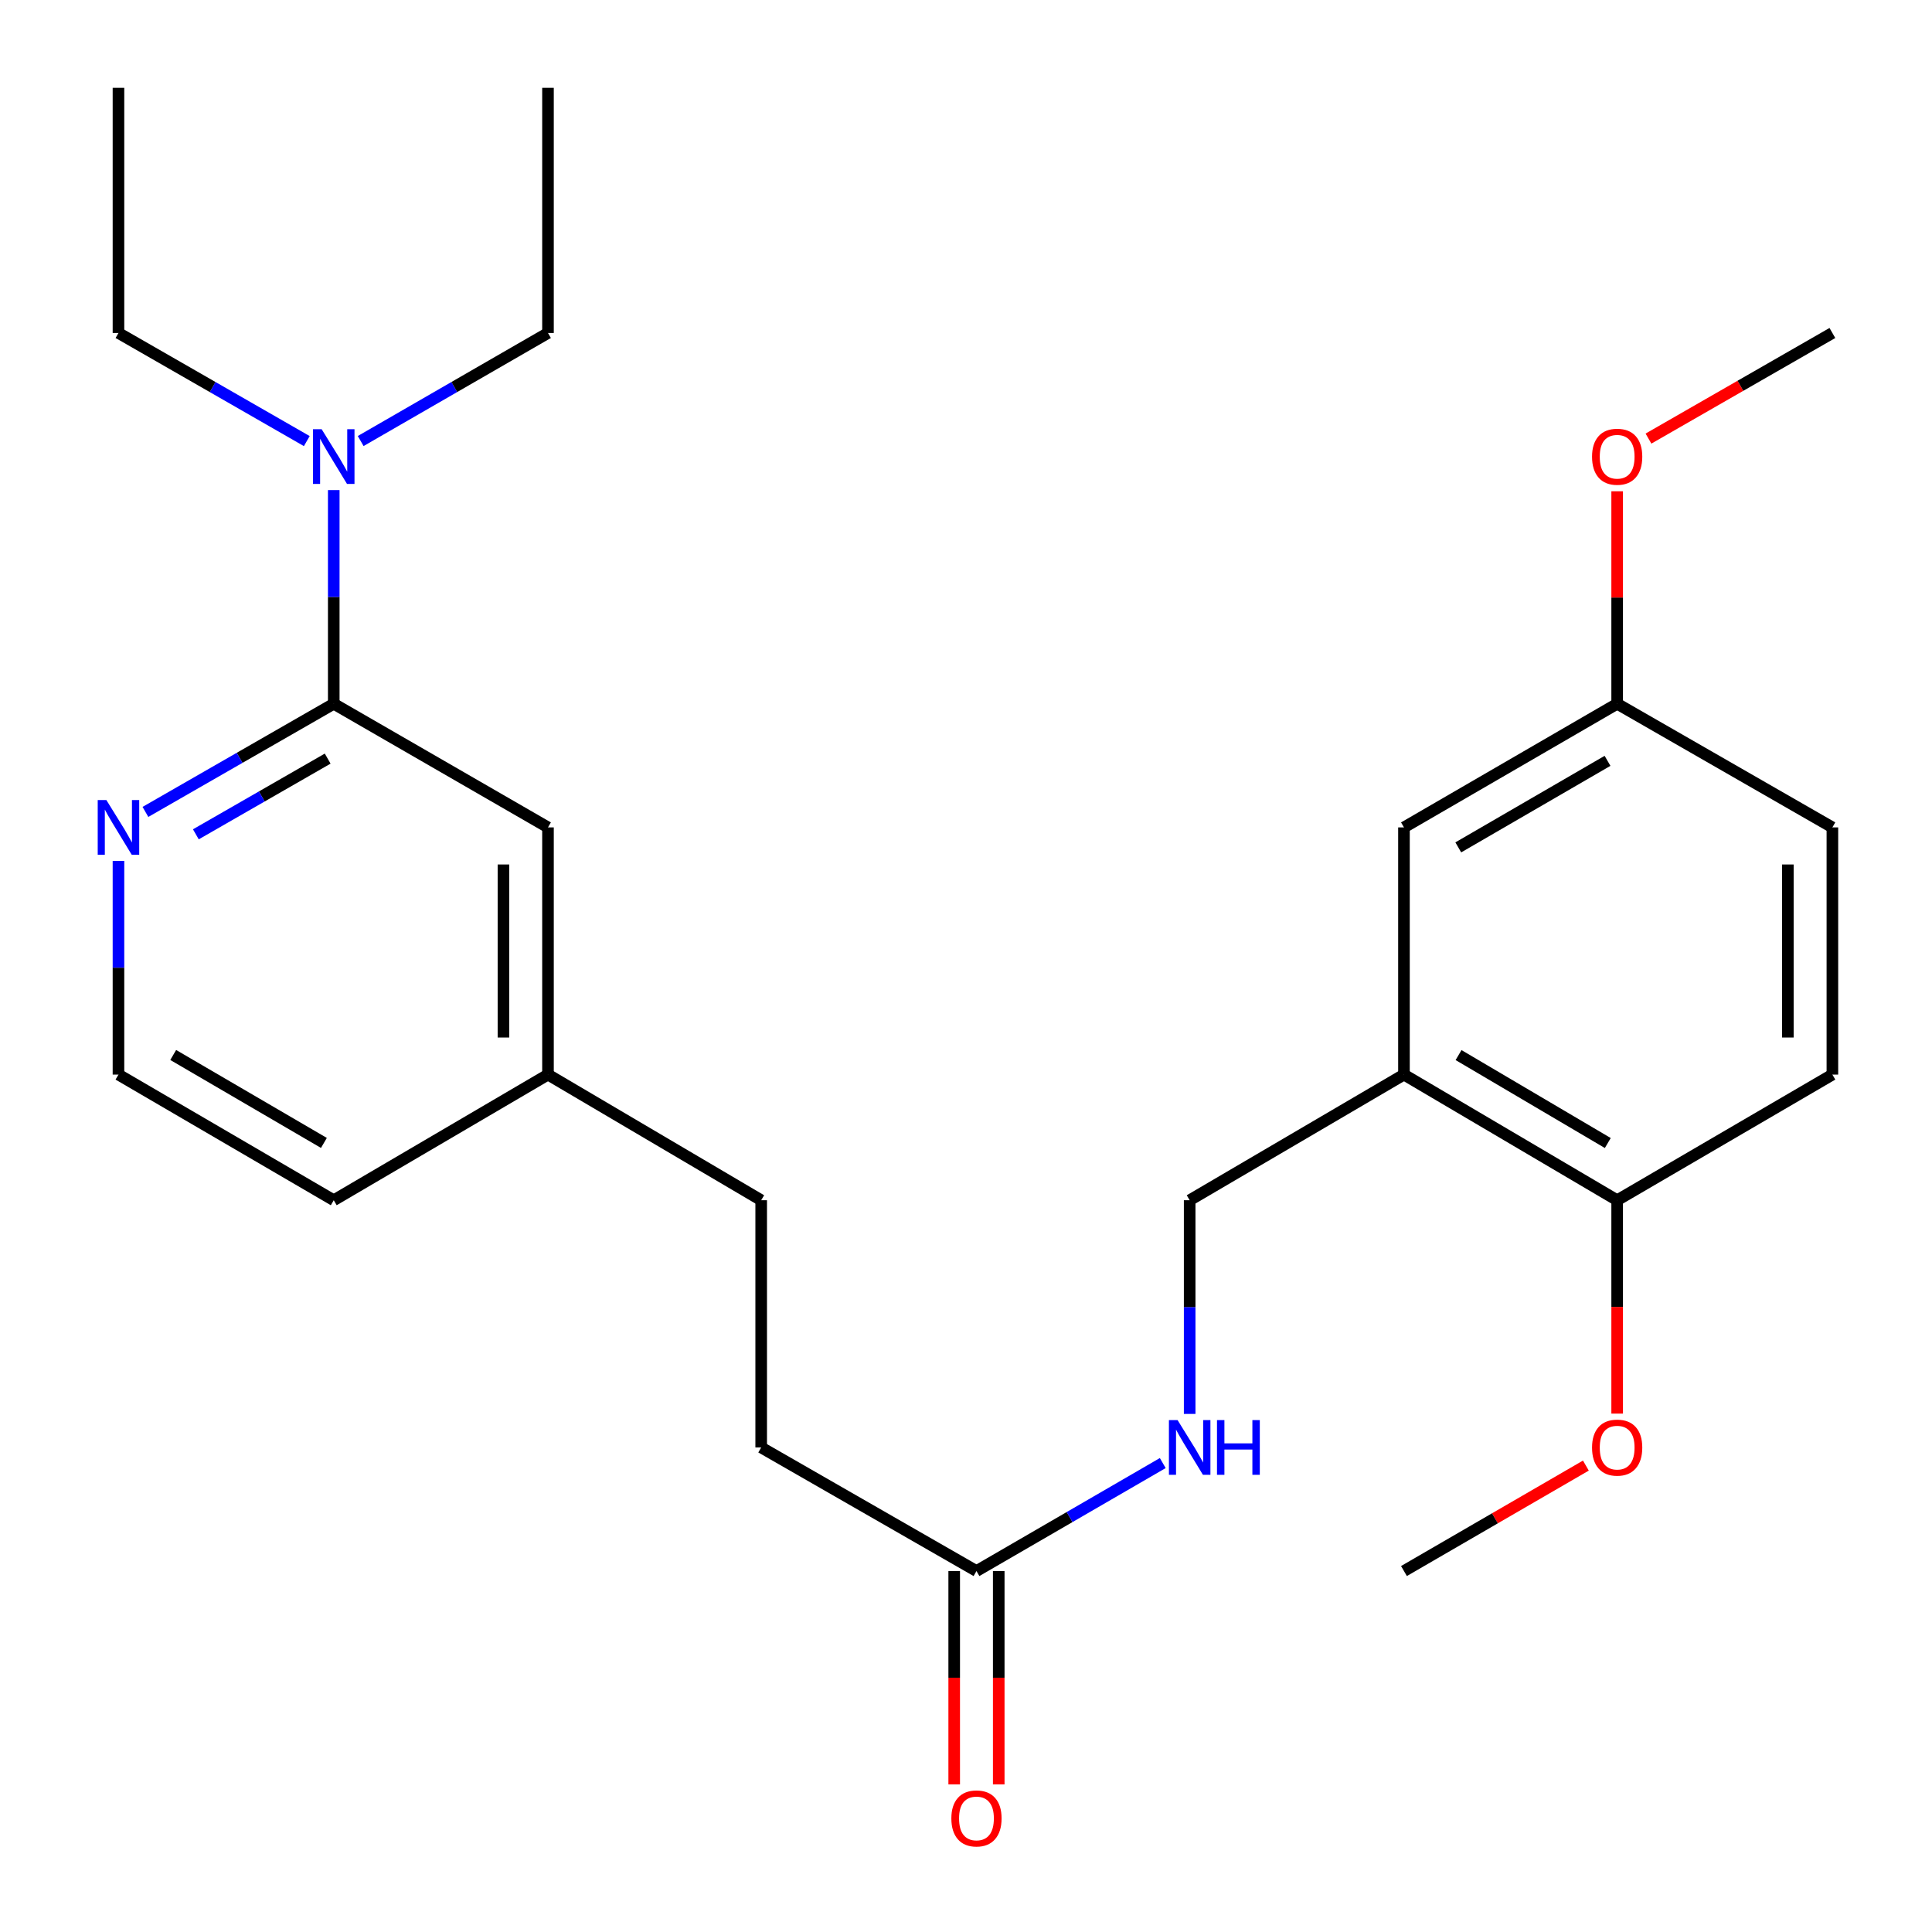 <?xml version='1.0' encoding='iso-8859-1'?>
<svg version='1.1' baseProfile='full'
              xmlns='http://www.w3.org/2000/svg'
                      xmlns:rdkit='http://www.rdkit.org/xml'
                      xmlns:xlink='http://www.w3.org/1999/xlink'
                  xml:space='preserve'
width='1000px' height='1000px' viewBox='0 0 1000 1000'>
<!-- END OF HEADER -->
<rect style='opacity:1.0;fill:#FFFFFF;stroke:none' width='1000' height='1000' x='0' y='0'> </rect>
<path class='bond-1' d='M 172.748,364.268 L 124.01,392.259' style='fill:none;fill-rule:evenodd;stroke:#000000;stroke-width:6px;stroke-linecap:butt;stroke-linejoin:miter;stroke-opacity:1' />
<path class='bond-1' d='M 124.01,392.259 L 75.273,420.249' style='fill:none;fill-rule:evenodd;stroke:#0000FF;stroke-width:6px;stroke-linecap:butt;stroke-linejoin:miter;stroke-opacity:1' />
<path class='bond-1' d='M 169.607,392.655 L 135.49,412.248' style='fill:none;fill-rule:evenodd;stroke:#000000;stroke-width:6px;stroke-linecap:butt;stroke-linejoin:miter;stroke-opacity:1' />
<path class='bond-1' d='M 135.49,412.248 L 101.374,431.841' style='fill:none;fill-rule:evenodd;stroke:#0000FF;stroke-width:6px;stroke-linecap:butt;stroke-linejoin:miter;stroke-opacity:1' />
<path class='bond-3' d='M 172.748,364.268 L 172.748,308.974' style='fill:none;fill-rule:evenodd;stroke:#000000;stroke-width:6px;stroke-linecap:butt;stroke-linejoin:miter;stroke-opacity:1' />
<path class='bond-3' d='M 172.748,308.974 L 172.748,253.679' style='fill:none;fill-rule:evenodd;stroke:#0000FF;stroke-width:6px;stroke-linecap:butt;stroke-linejoin:miter;stroke-opacity:1' />
<path class='bond-6' d='M 172.748,364.268 L 283.638,428.262' style='fill:none;fill-rule:evenodd;stroke:#000000;stroke-width:6px;stroke-linecap:butt;stroke-linejoin:miter;stroke-opacity:1' />
<path class='bond-0' d='M 726.687,556.21 L 615.771,621.241' style='fill:none;fill-rule:evenodd;stroke:#000000;stroke-width:6px;stroke-linecap:butt;stroke-linejoin:miter;stroke-opacity:1' />
<path class='bond-4' d='M 726.687,556.21 L 837.039,621.241' style='fill:none;fill-rule:evenodd;stroke:#000000;stroke-width:6px;stroke-linecap:butt;stroke-linejoin:miter;stroke-opacity:1' />
<path class='bond-4' d='M 754.943,546.105 L 832.189,591.626' style='fill:none;fill-rule:evenodd;stroke:#000000;stroke-width:6px;stroke-linecap:butt;stroke-linejoin:miter;stroke-opacity:1' />
<path class='bond-8' d='M 726.687,556.21 L 726.687,428.262' style='fill:none;fill-rule:evenodd;stroke:#000000;stroke-width:6px;stroke-linecap:butt;stroke-linejoin:miter;stroke-opacity:1' />
<path class='bond-14' d='M 61.32,445.62 L 61.32,500.915' style='fill:none;fill-rule:evenodd;stroke:#0000FF;stroke-width:6px;stroke-linecap:butt;stroke-linejoin:miter;stroke-opacity:1' />
<path class='bond-14' d='M 61.32,500.915 L 61.32,556.21' style='fill:none;fill-rule:evenodd;stroke:#000000;stroke-width:6px;stroke-linecap:butt;stroke-linejoin:miter;stroke-opacity:1' />
<path class='bond-2' d='M 505.419,813.169 L 393.991,749.201' style='fill:none;fill-rule:evenodd;stroke:#000000;stroke-width:6px;stroke-linecap:butt;stroke-linejoin:miter;stroke-opacity:1' />
<path class='bond-5' d='M 505.419,813.169 L 553.63,785.222' style='fill:none;fill-rule:evenodd;stroke:#000000;stroke-width:6px;stroke-linecap:butt;stroke-linejoin:miter;stroke-opacity:1' />
<path class='bond-5' d='M 553.63,785.222 L 601.842,757.276' style='fill:none;fill-rule:evenodd;stroke:#0000FF;stroke-width:6px;stroke-linecap:butt;stroke-linejoin:miter;stroke-opacity:1' />
<path class='bond-9' d='M 493.893,813.169 L 493.893,868.39' style='fill:none;fill-rule:evenodd;stroke:#000000;stroke-width:6px;stroke-linecap:butt;stroke-linejoin:miter;stroke-opacity:1' />
<path class='bond-9' d='M 493.893,868.39 L 493.893,923.611' style='fill:none;fill-rule:evenodd;stroke:#FF0000;stroke-width:6px;stroke-linecap:butt;stroke-linejoin:miter;stroke-opacity:1' />
<path class='bond-9' d='M 516.944,813.169 L 516.944,868.39' style='fill:none;fill-rule:evenodd;stroke:#000000;stroke-width:6px;stroke-linecap:butt;stroke-linejoin:miter;stroke-opacity:1' />
<path class='bond-9' d='M 516.944,868.39 L 516.944,923.611' style='fill:none;fill-rule:evenodd;stroke:#FF0000;stroke-width:6px;stroke-linecap:butt;stroke-linejoin:miter;stroke-opacity:1' />
<path class='bond-19' d='M 186.689,228.279 L 235.164,200.316' style='fill:none;fill-rule:evenodd;stroke:#0000FF;stroke-width:6px;stroke-linecap:butt;stroke-linejoin:miter;stroke-opacity:1' />
<path class='bond-19' d='M 235.164,200.316 L 283.638,172.353' style='fill:none;fill-rule:evenodd;stroke:#000000;stroke-width:6px;stroke-linecap:butt;stroke-linejoin:miter;stroke-opacity:1' />
<path class='bond-20' d='M 158.796,228.311 L 110.058,200.332' style='fill:none;fill-rule:evenodd;stroke:#0000FF;stroke-width:6px;stroke-linecap:butt;stroke-linejoin:miter;stroke-opacity:1' />
<path class='bond-20' d='M 110.058,200.332 L 61.32,172.353' style='fill:none;fill-rule:evenodd;stroke:#000000;stroke-width:6px;stroke-linecap:butt;stroke-linejoin:miter;stroke-opacity:1' />
<path class='bond-10' d='M 837.039,621.241 L 948.441,556.21' style='fill:none;fill-rule:evenodd;stroke:#000000;stroke-width:6px;stroke-linecap:butt;stroke-linejoin:miter;stroke-opacity:1' />
<path class='bond-17' d='M 837.039,621.241 L 837.039,676.461' style='fill:none;fill-rule:evenodd;stroke:#000000;stroke-width:6px;stroke-linecap:butt;stroke-linejoin:miter;stroke-opacity:1' />
<path class='bond-17' d='M 837.039,676.461 L 837.039,731.682' style='fill:none;fill-rule:evenodd;stroke:#FF0000;stroke-width:6px;stroke-linecap:butt;stroke-linejoin:miter;stroke-opacity:1' />
<path class='bond-7' d='M 615.771,731.842 L 615.771,676.541' style='fill:none;fill-rule:evenodd;stroke:#0000FF;stroke-width:6px;stroke-linecap:butt;stroke-linejoin:miter;stroke-opacity:1' />
<path class='bond-7' d='M 615.771,676.541 L 615.771,621.241' style='fill:none;fill-rule:evenodd;stroke:#000000;stroke-width:6px;stroke-linecap:butt;stroke-linejoin:miter;stroke-opacity:1' />
<path class='bond-13' d='M 283.638,428.262 L 283.638,556.21' style='fill:none;fill-rule:evenodd;stroke:#000000;stroke-width:6px;stroke-linecap:butt;stroke-linejoin:miter;stroke-opacity:1' />
<path class='bond-13' d='M 260.587,447.454 L 260.587,537.018' style='fill:none;fill-rule:evenodd;stroke:#000000;stroke-width:6px;stroke-linecap:butt;stroke-linejoin:miter;stroke-opacity:1' />
<path class='bond-11' d='M 726.687,428.262 L 837.039,364.268' style='fill:none;fill-rule:evenodd;stroke:#000000;stroke-width:6px;stroke-linecap:butt;stroke-linejoin:miter;stroke-opacity:1' />
<path class='bond-11' d='M 754.803,438.604 L 832.05,393.808' style='fill:none;fill-rule:evenodd;stroke:#000000;stroke-width:6px;stroke-linecap:butt;stroke-linejoin:miter;stroke-opacity:1' />
<path class='bond-27' d='M 948.441,556.21 L 948.441,428.262' style='fill:none;fill-rule:evenodd;stroke:#000000;stroke-width:6px;stroke-linecap:butt;stroke-linejoin:miter;stroke-opacity:1' />
<path class='bond-27' d='M 925.39,537.018 L 925.39,447.454' style='fill:none;fill-rule:evenodd;stroke:#000000;stroke-width:6px;stroke-linecap:butt;stroke-linejoin:miter;stroke-opacity:1' />
<path class='bond-15' d='M 837.039,364.268 L 948.441,428.262' style='fill:none;fill-rule:evenodd;stroke:#000000;stroke-width:6px;stroke-linecap:butt;stroke-linejoin:miter;stroke-opacity:1' />
<path class='bond-18' d='M 837.039,364.268 L 837.039,309.274' style='fill:none;fill-rule:evenodd;stroke:#000000;stroke-width:6px;stroke-linecap:butt;stroke-linejoin:miter;stroke-opacity:1' />
<path class='bond-18' d='M 837.039,309.274 L 837.039,254.279' style='fill:none;fill-rule:evenodd;stroke:#FF0000;stroke-width:6px;stroke-linecap:butt;stroke-linejoin:miter;stroke-opacity:1' />
<path class='bond-12' d='M 393.991,749.201 L 393.991,621.241' style='fill:none;fill-rule:evenodd;stroke:#000000;stroke-width:6px;stroke-linecap:butt;stroke-linejoin:miter;stroke-opacity:1' />
<path class='bond-16' d='M 283.638,556.21 L 393.991,621.241' style='fill:none;fill-rule:evenodd;stroke:#000000;stroke-width:6px;stroke-linecap:butt;stroke-linejoin:miter;stroke-opacity:1' />
<path class='bond-21' d='M 283.638,556.21 L 172.748,621.241' style='fill:none;fill-rule:evenodd;stroke:#000000;stroke-width:6px;stroke-linecap:butt;stroke-linejoin:miter;stroke-opacity:1' />
<path class='bond-26' d='M 61.32,556.21 L 172.748,621.241' style='fill:none;fill-rule:evenodd;stroke:#000000;stroke-width:6px;stroke-linecap:butt;stroke-linejoin:miter;stroke-opacity:1' />
<path class='bond-26' d='M 89.653,546.056 L 167.653,591.577' style='fill:none;fill-rule:evenodd;stroke:#000000;stroke-width:6px;stroke-linecap:butt;stroke-linejoin:miter;stroke-opacity:1' />
<path class='bond-22' d='M 820.85,758.586 L 773.768,785.877' style='fill:none;fill-rule:evenodd;stroke:#FF0000;stroke-width:6px;stroke-linecap:butt;stroke-linejoin:miter;stroke-opacity:1' />
<path class='bond-22' d='M 773.768,785.877 L 726.687,813.169' style='fill:none;fill-rule:evenodd;stroke:#000000;stroke-width:6px;stroke-linecap:butt;stroke-linejoin:miter;stroke-opacity:1' />
<path class='bond-23' d='M 853.25,227.012 L 900.846,199.682' style='fill:none;fill-rule:evenodd;stroke:#FF0000;stroke-width:6px;stroke-linecap:butt;stroke-linejoin:miter;stroke-opacity:1' />
<path class='bond-23' d='M 900.846,199.682 L 948.441,172.353' style='fill:none;fill-rule:evenodd;stroke:#000000;stroke-width:6px;stroke-linecap:butt;stroke-linejoin:miter;stroke-opacity:1' />
<path class='bond-24' d='M 283.638,172.353 L 283.638,45.455' style='fill:none;fill-rule:evenodd;stroke:#000000;stroke-width:6px;stroke-linecap:butt;stroke-linejoin:miter;stroke-opacity:1' />
<path class='bond-25' d='M 61.32,172.353 L 61.32,45.455' style='fill:none;fill-rule:evenodd;stroke:#000000;stroke-width:6px;stroke-linecap:butt;stroke-linejoin:miter;stroke-opacity:1' />
<path  class='atom-2' d='M 55.06 414.102
L 64.34 429.102
Q 65.26 430.582, 66.74 433.262
Q 68.22 435.942, 68.3 436.102
L 68.3 414.102
L 72.06 414.102
L 72.06 442.422
L 68.18 442.422
L 58.22 426.022
Q 57.06 424.102, 55.82 421.902
Q 54.62 419.702, 54.26 419.022
L 54.26 442.422
L 50.58 442.422
L 50.58 414.102
L 55.06 414.102
' fill='#0000FF'/>
<path  class='atom-4' d='M 166.488 222.16
L 175.768 237.16
Q 176.688 238.64, 178.168 241.32
Q 179.648 244, 179.728 244.16
L 179.728 222.16
L 183.488 222.16
L 183.488 250.48
L 179.608 250.48
L 169.648 234.08
Q 168.488 232.16, 167.248 229.96
Q 166.048 227.76, 165.688 227.08
L 165.688 250.48
L 162.008 250.48
L 162.008 222.16
L 166.488 222.16
' fill='#0000FF'/>
<path  class='atom-6' d='M 609.511 735.041
L 618.791 750.041
Q 619.711 751.521, 621.191 754.201
Q 622.671 756.881, 622.751 757.041
L 622.751 735.041
L 626.511 735.041
L 626.511 763.361
L 622.631 763.361
L 612.671 746.961
Q 611.511 745.041, 610.271 742.841
Q 609.071 740.641, 608.711 739.961
L 608.711 763.361
L 605.031 763.361
L 605.031 735.041
L 609.511 735.041
' fill='#0000FF'/>
<path  class='atom-6' d='M 629.911 735.041
L 633.751 735.041
L 633.751 747.081
L 648.231 747.081
L 648.231 735.041
L 652.071 735.041
L 652.071 763.361
L 648.231 763.361
L 648.231 750.281
L 633.751 750.281
L 633.751 763.361
L 629.911 763.361
L 629.911 735.041
' fill='#0000FF'/>
<path  class='atom-10' d='M 492.419 941.21
Q 492.419 934.41, 495.779 930.61
Q 499.139 926.81, 505.419 926.81
Q 511.699 926.81, 515.059 930.61
Q 518.419 934.41, 518.419 941.21
Q 518.419 948.09, 515.019 952.01
Q 511.619 955.89, 505.419 955.89
Q 499.179 955.89, 495.779 952.01
Q 492.419 948.13, 492.419 941.21
M 505.419 952.69
Q 509.739 952.69, 512.059 949.81
Q 514.419 946.89, 514.419 941.21
Q 514.419 935.65, 512.059 932.85
Q 509.739 930.01, 505.419 930.01
Q 501.099 930.01, 498.739 932.81
Q 496.419 935.61, 496.419 941.21
Q 496.419 946.93, 498.739 949.81
Q 501.099 952.69, 505.419 952.69
' fill='#FF0000'/>
<path  class='atom-18' d='M 824.039 749.281
Q 824.039 742.481, 827.399 738.681
Q 830.759 734.881, 837.039 734.881
Q 843.319 734.881, 846.679 738.681
Q 850.039 742.481, 850.039 749.281
Q 850.039 756.161, 846.639 760.081
Q 843.239 763.961, 837.039 763.961
Q 830.799 763.961, 827.399 760.081
Q 824.039 756.201, 824.039 749.281
M 837.039 760.761
Q 841.359 760.761, 843.679 757.881
Q 846.039 754.961, 846.039 749.281
Q 846.039 743.721, 843.679 740.921
Q 841.359 738.081, 837.039 738.081
Q 832.719 738.081, 830.359 740.881
Q 828.039 743.681, 828.039 749.281
Q 828.039 755.001, 830.359 757.881
Q 832.719 760.761, 837.039 760.761
' fill='#FF0000'/>
<path  class='atom-19' d='M 824.039 236.4
Q 824.039 229.6, 827.399 225.8
Q 830.759 222, 837.039 222
Q 843.319 222, 846.679 225.8
Q 850.039 229.6, 850.039 236.4
Q 850.039 243.28, 846.639 247.2
Q 843.239 251.08, 837.039 251.08
Q 830.799 251.08, 827.399 247.2
Q 824.039 243.32, 824.039 236.4
M 837.039 247.88
Q 841.359 247.88, 843.679 245
Q 846.039 242.08, 846.039 236.4
Q 846.039 230.84, 843.679 228.04
Q 841.359 225.2, 837.039 225.2
Q 832.719 225.2, 830.359 228
Q 828.039 230.8, 828.039 236.4
Q 828.039 242.12, 830.359 245
Q 832.719 247.88, 837.039 247.88
' fill='#FF0000'/>
</svg>
